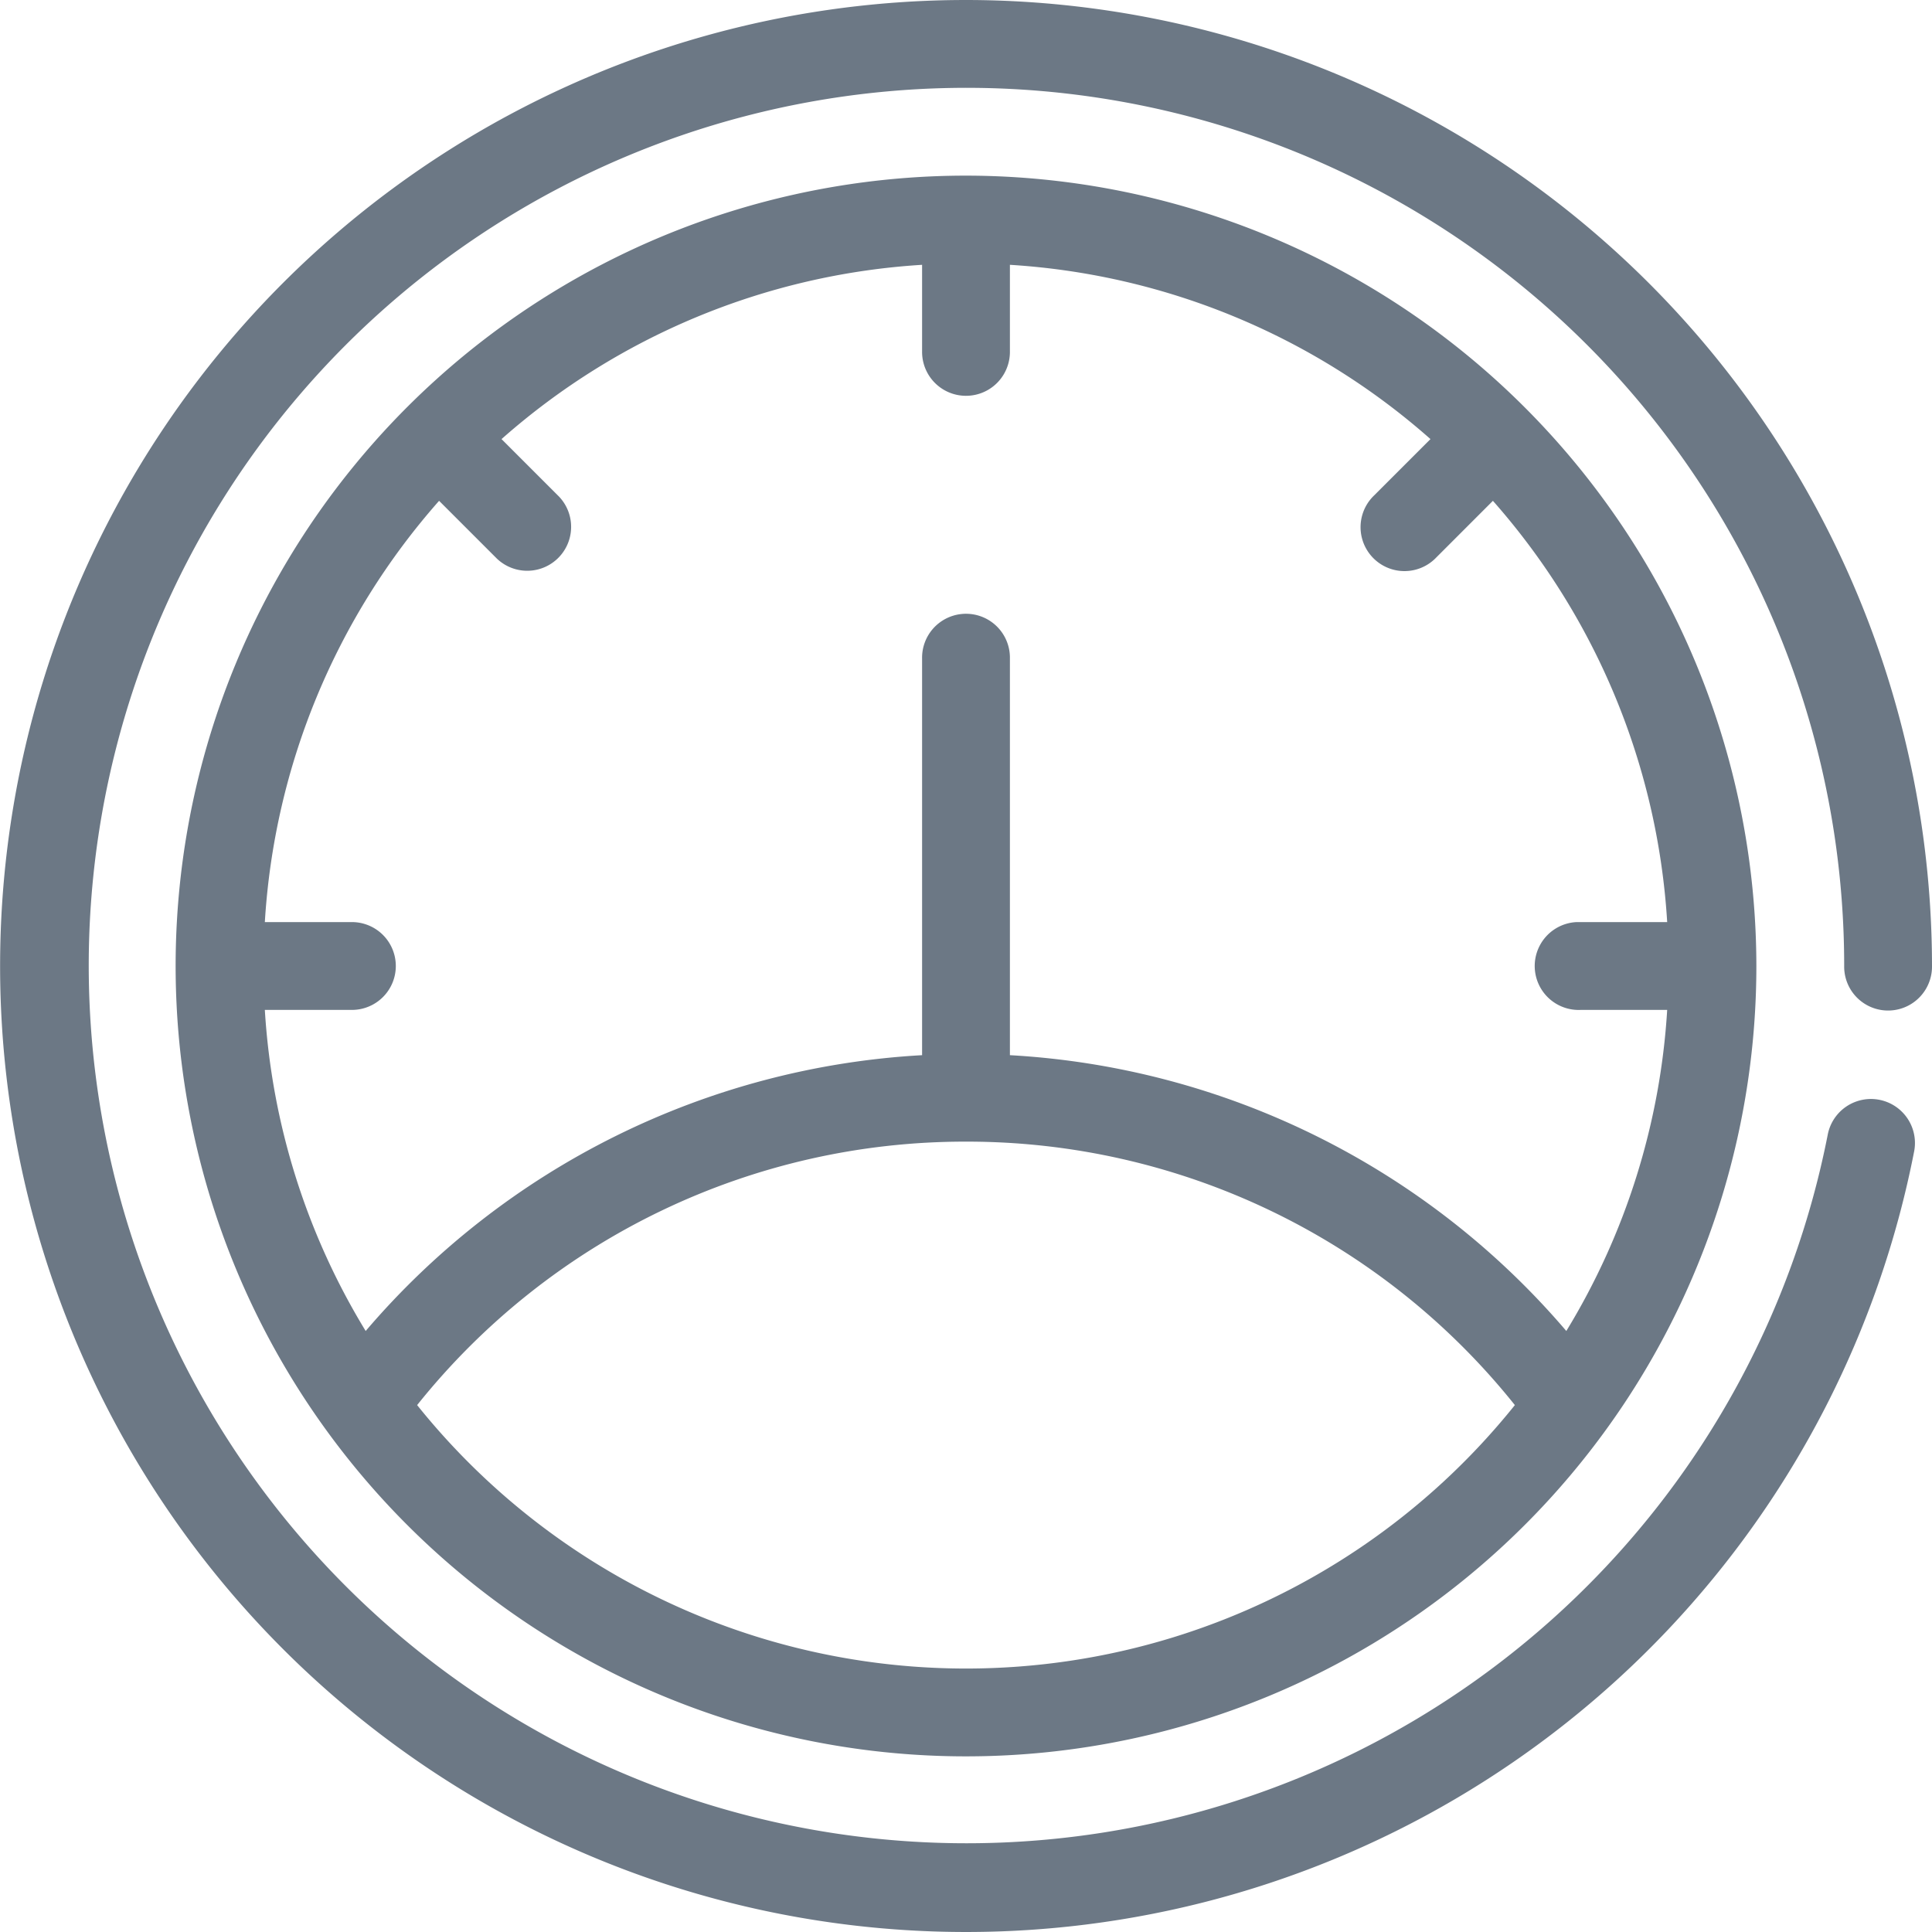 <svg xmlns="http://www.w3.org/2000/svg" width="88" height="88" viewBox="0 0 88 88"><defs><style>.a{fill:#6c7885;}</style></defs><path class="a" d="M50,6A44,44,0,1,0,93.188,58.437a2,2,0,0,0-3.938-.75A39.979,39.979,0,1,1,90,50a2,2,0,0,0,4,.057V50A44.03,44.03,0,0,0,50,6Zm0,8A36,36,0,1,0,86,50,36.03,36.03,0,0,0,50,14Zm-2,4.062V22a2,2,0,0,0,4,.057V18.062A31.864,31.864,0,0,1,71.156,26l-2.562,2.562a2,2,0,0,0,2.757,2.9c.019-.018.037-.036.055-.055L74,28.812A31.887,31.887,0,0,1,81.938,48H78c-.062,0-.125,0-.187,0A2,2,0,1,0,78,52h3.938a31.778,31.778,0,0,1-4.594,14.625A35.954,35.954,0,0,0,52,54.062V36a2,2,0,0,0-1.957-2.043,1.915,1.915,0,0,0-.262.012A2,2,0,0,0,48,36V54.062A35.954,35.954,0,0,0,22.656,66.625,31.766,31.766,0,0,1,18.063,52H22a2,2,0,0,0,.057-4H18.063A31.88,31.88,0,0,1,26,28.812l2.594,2.594a2,2,0,0,0,2.868-2.788l-.056-.056L28.844,26A31.864,31.864,0,0,1,48,18.062ZM50,58A31.933,31.933,0,0,1,75,70a32.042,32.042,0,0,1-50,0A31.933,31.933,0,0,1,50,58Z" transform="translate(-6 -6)"/></svg>